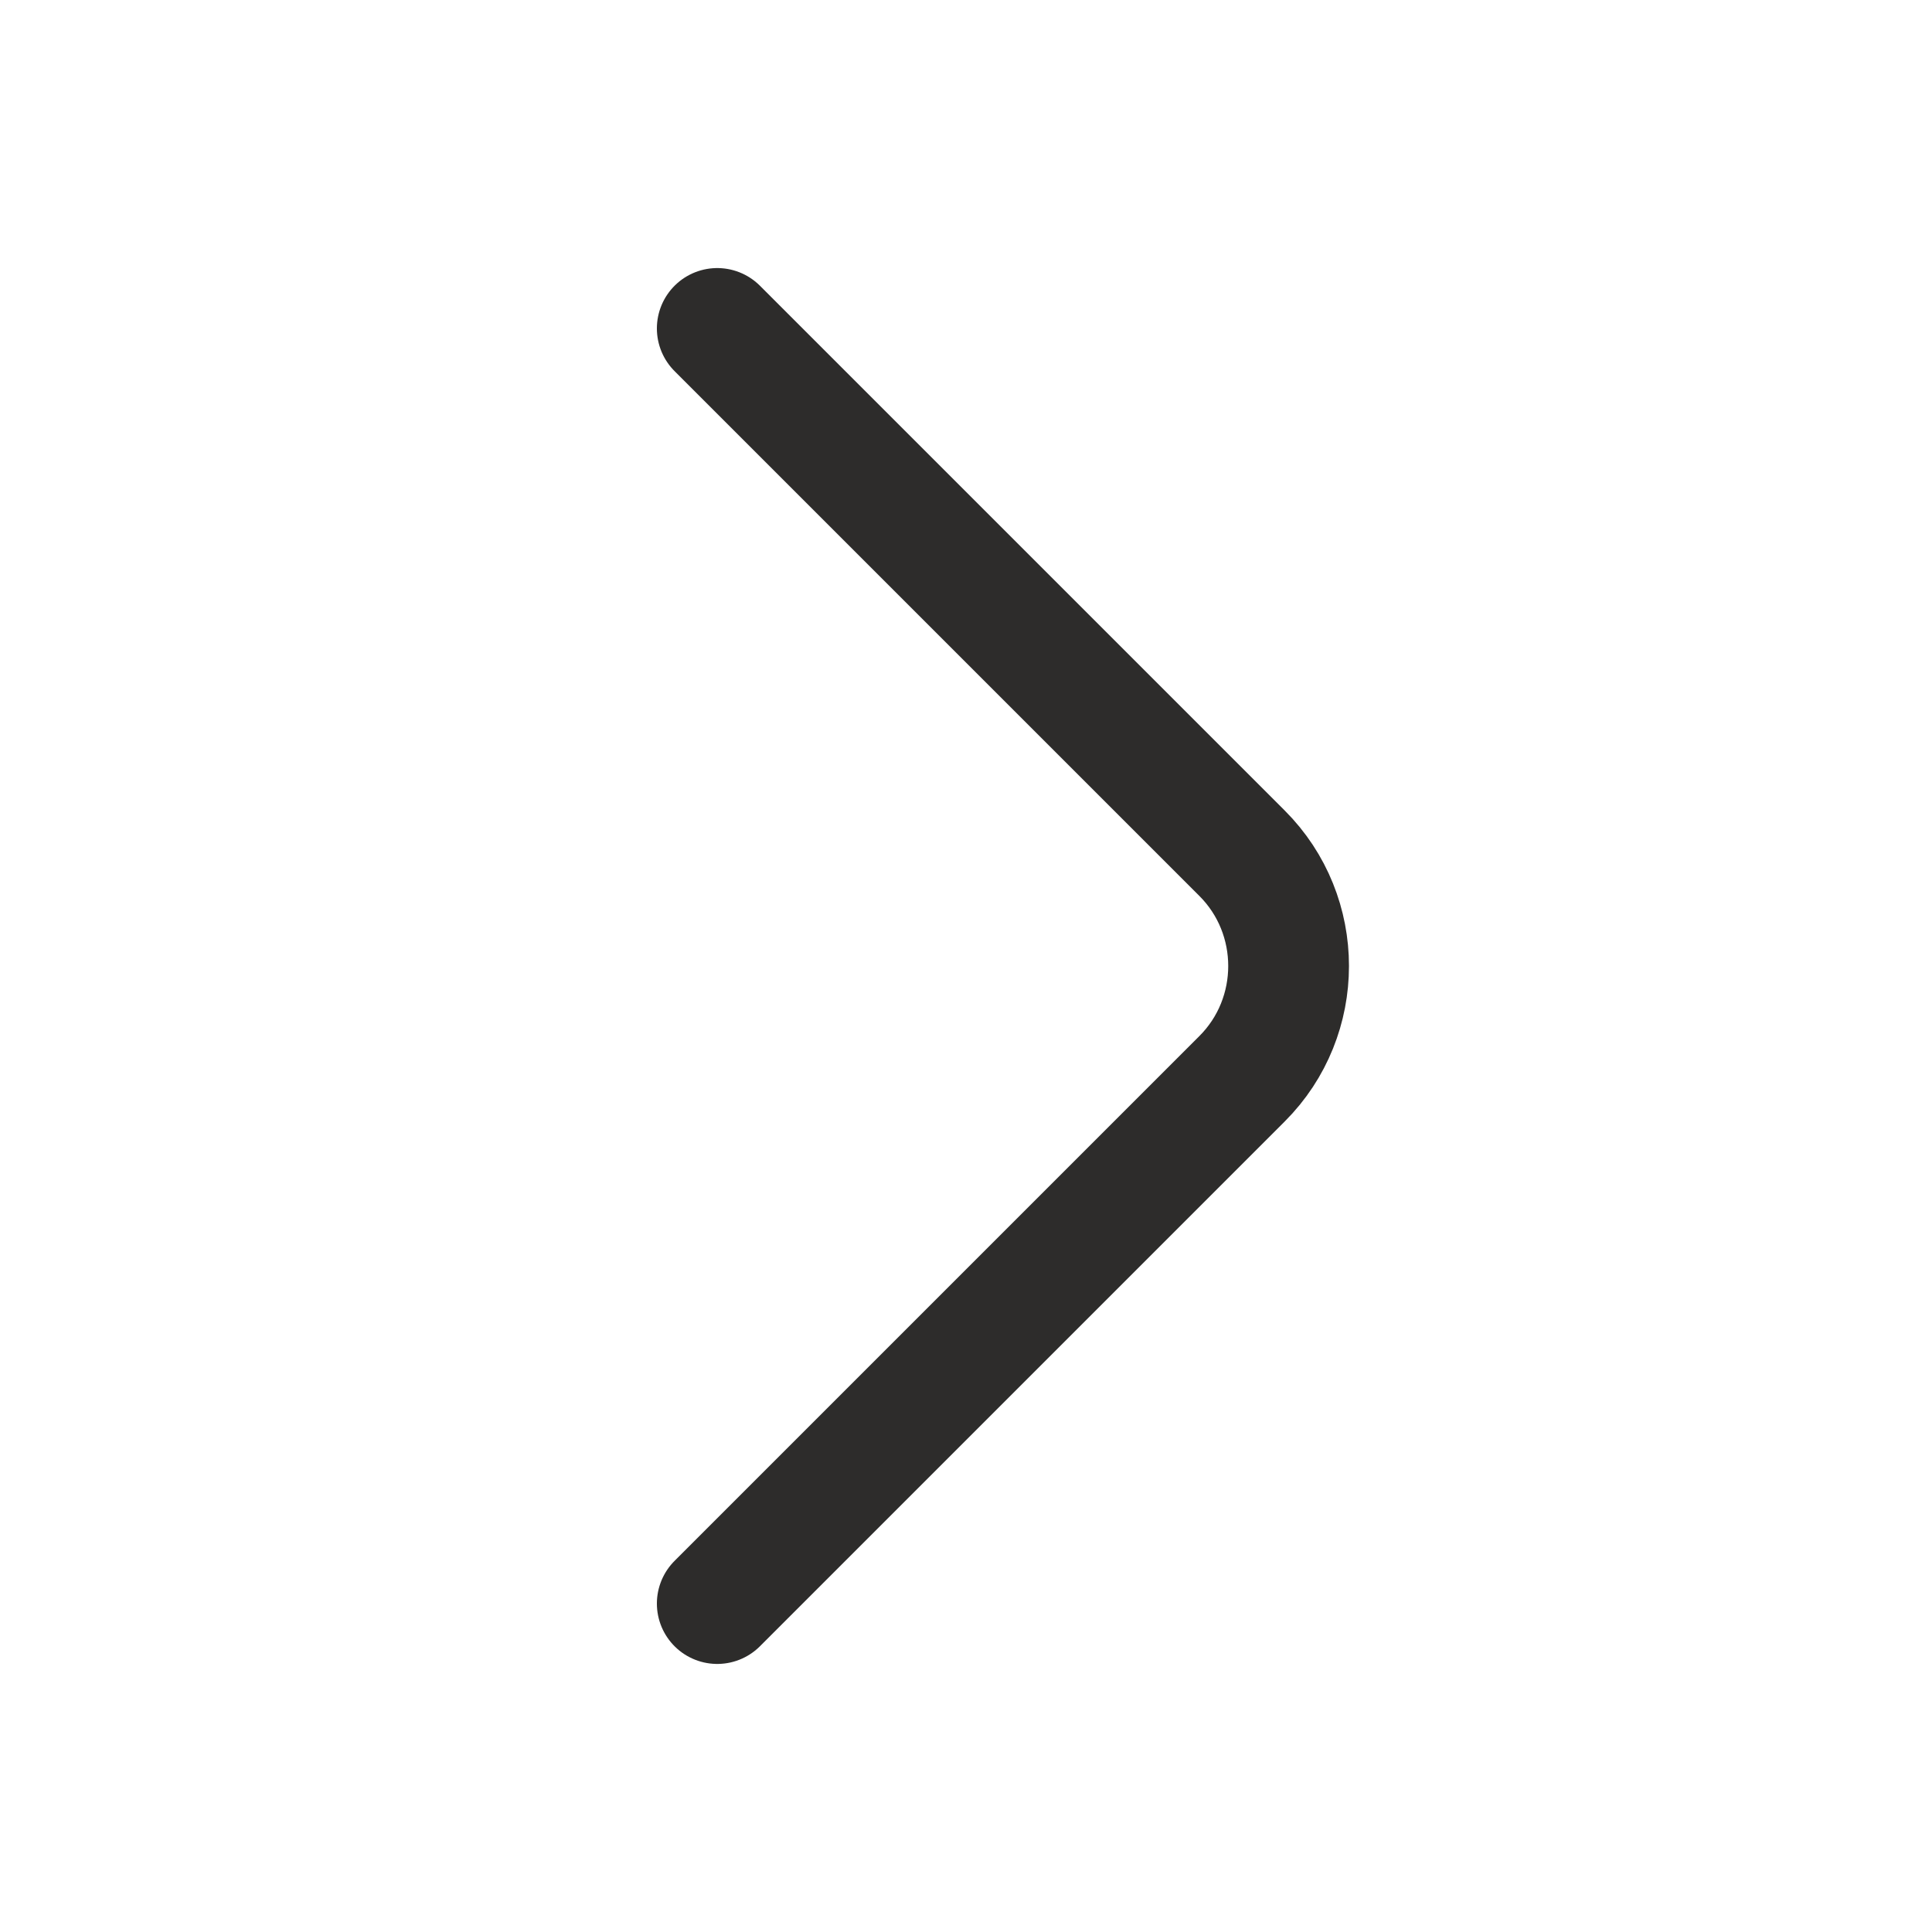 <svg width="24" height="24" viewBox="0 0 24 24" fill="none" xmlns="http://www.w3.org/2000/svg">
<path d="M8.91 19.92L15.43 13.4C16.2 12.63 16.2 11.37 15.43 10.6L8.91 4.08" stroke="#2D2C2B" stroke-width="1.5" stroke-miterlimit="10" stroke-linecap="round" stroke-linejoin="round"/>
</svg>
